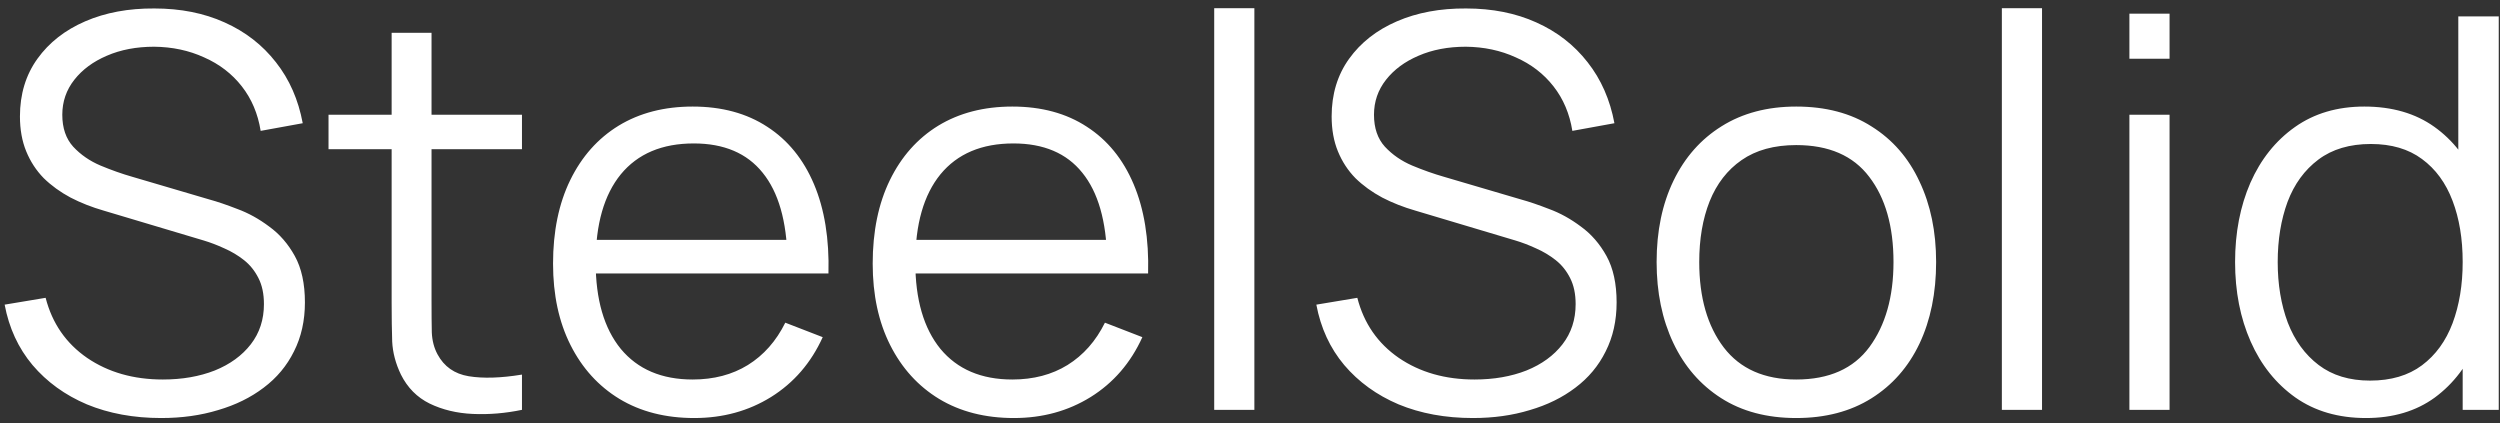 <svg width="183" height="31" viewBox="0 0 183 31" fill="none" xmlns="http://www.w3.org/2000/svg">
<rect x="0" y="0" width="183" height="31" fill="#333333" stroke="none"/>
<path d="M11.8 30.6C9.787 30.6 7.973 30.267 6.36 29.6C4.76 28.92 3.433 27.96 2.38 26.72C1.34 25.48 0.66 24.007 0.34 22.3L3.34 21.8C3.82 23.667 4.833 25.133 6.38 26.2C7.927 27.253 9.773 27.78 11.92 27.78C13.333 27.78 14.6 27.56 15.72 27.12C16.84 26.667 17.72 26.027 18.36 25.2C19 24.373 19.32 23.393 19.32 22.26C19.32 21.513 19.187 20.88 18.92 20.36C18.653 19.827 18.3 19.387 17.86 19.04C17.42 18.693 16.94 18.407 16.42 18.18C15.9 17.94 15.393 17.747 14.9 17.6L7.6 15.42C6.72 15.167 5.907 14.847 5.16 14.46C4.413 14.06 3.76 13.587 3.2 13.04C2.653 12.48 2.227 11.827 1.92 11.08C1.613 10.333 1.46 9.48 1.46 8.52C1.46 6.893 1.887 5.487 2.74 4.3C3.593 3.113 4.76 2.2 6.24 1.56C7.72 0.92 9.407 0.607 11.3 0.62C13.22 0.62 14.933 0.96 16.44 1.64C17.96 2.32 19.213 3.293 20.2 4.56C21.187 5.813 21.84 7.3 22.16 9.02L19.08 9.58C18.88 8.327 18.42 7.24 17.7 6.32C16.98 5.4 16.06 4.693 14.94 4.2C13.833 3.693 12.613 3.433 11.28 3.42C9.987 3.42 8.833 3.64 7.82 4.08C6.82 4.507 6.027 5.093 5.44 5.84C4.853 6.587 4.56 7.44 4.56 8.4C4.56 9.373 4.827 10.153 5.36 10.74C5.907 11.327 6.573 11.787 7.36 12.12C8.16 12.453 8.933 12.727 9.68 12.94L15.32 14.6C15.907 14.76 16.593 14.993 17.38 15.3C18.18 15.593 18.953 16.02 19.7 16.58C20.46 17.127 21.087 17.847 21.58 18.74C22.073 19.633 22.32 20.767 22.32 22.14C22.32 23.473 22.053 24.667 21.52 25.72C21 26.773 20.26 27.66 19.3 28.38C18.353 29.1 17.24 29.647 15.96 30.02C14.693 30.407 13.307 30.6 11.8 30.6ZM38.208 30C36.995 30.253 35.795 30.353 34.608 30.3C33.435 30.247 32.382 29.993 31.448 29.54C30.528 29.087 29.828 28.38 29.348 27.42C28.962 26.62 28.748 25.813 28.708 25C28.682 24.173 28.668 23.233 28.668 22.18V2.4H31.588V22.06C31.588 22.967 31.595 23.727 31.608 24.34C31.635 24.94 31.775 25.473 32.028 25.94C32.508 26.833 33.268 27.367 34.308 27.54C35.362 27.713 36.662 27.673 38.208 27.42V30ZM24.048 10.92V8.4H38.208V10.92H24.048ZM50.823 30.6C48.716 30.6 46.889 30.133 45.343 29.2C43.809 28.267 42.616 26.953 41.763 25.26C40.91 23.567 40.483 21.58 40.483 19.3C40.483 16.94 40.903 14.9 41.743 13.18C42.583 11.46 43.763 10.133 45.283 9.2C46.816 8.267 48.623 7.8 50.703 7.8C52.836 7.8 54.656 8.293 56.163 9.28C57.669 10.253 58.809 11.653 59.583 13.48C60.356 15.307 60.709 17.487 60.643 20.02H57.643V18.98C57.59 16.18 56.983 14.067 55.823 12.64C54.676 11.213 52.996 10.5 50.783 10.5C48.463 10.5 46.683 11.253 45.443 12.76C44.216 14.267 43.603 16.413 43.603 19.2C43.603 21.92 44.216 24.033 45.443 25.54C46.683 27.033 48.436 27.78 50.703 27.78C52.249 27.78 53.596 27.427 54.743 26.72C55.903 26 56.816 24.967 57.483 23.62L60.223 24.68C59.37 26.56 58.109 28.02 56.443 29.06C54.789 30.087 52.916 30.6 50.823 30.6ZM42.563 20.02V17.56H59.063V20.02H42.563ZM74.221 30.6C72.115 30.6 70.288 30.133 68.741 29.2C67.208 28.267 66.015 26.953 65.161 25.26C64.308 23.567 63.881 21.58 63.881 19.3C63.881 16.94 64.301 14.9 65.141 13.18C65.981 11.46 67.161 10.133 68.681 9.2C70.215 8.267 72.021 7.8 74.101 7.8C76.235 7.8 78.055 8.293 79.561 9.28C81.068 10.253 82.208 11.653 82.981 13.48C83.755 15.307 84.108 17.487 84.041 20.02H81.041V18.98C80.988 16.18 80.381 14.067 79.221 12.64C78.075 11.213 76.395 10.5 74.181 10.5C71.861 10.5 70.081 11.253 68.841 12.76C67.615 14.267 67.001 16.413 67.001 19.2C67.001 21.92 67.615 24.033 68.841 25.54C70.081 27.033 71.835 27.78 74.101 27.78C75.648 27.78 76.995 27.427 78.141 26.72C79.301 26 80.215 24.967 80.881 23.62L83.621 24.68C82.768 26.56 81.508 28.02 79.841 29.06C78.188 30.087 76.315 30.6 74.221 30.6ZM65.961 20.02V17.56H82.461V20.02H65.961ZM88.88 30V0.6H91.82V30H88.88ZM107.816 30.6C105.802 30.6 103.989 30.267 102.376 29.6C100.776 28.92 99.449 27.96 98.396 26.72C97.356 25.48 96.676 24.007 96.356 22.3L99.356 21.8C99.836 23.667 100.849 25.133 102.396 26.2C103.942 27.253 105.789 27.78 107.936 27.78C109.349 27.78 110.616 27.56 111.736 27.12C112.856 26.667 113.736 26.027 114.376 25.2C115.016 24.373 115.336 23.393 115.336 22.26C115.336 21.513 115.202 20.88 114.936 20.36C114.669 19.827 114.316 19.387 113.876 19.04C113.436 18.693 112.956 18.407 112.436 18.18C111.916 17.94 111.409 17.747 110.916 17.6L103.616 15.42C102.736 15.167 101.922 14.847 101.176 14.46C100.429 14.06 99.776 13.587 99.216 13.04C98.669 12.48 98.242 11.827 97.936 11.08C97.629 10.333 97.476 9.48 97.476 8.52C97.476 6.893 97.902 5.487 98.756 4.3C99.609 3.113 100.776 2.2 102.256 1.56C103.736 0.92 105.422 0.607 107.316 0.62C109.236 0.62 110.949 0.96 112.456 1.64C113.976 2.32 115.229 3.293 116.216 4.56C117.202 5.813 117.856 7.3 118.176 9.02L115.096 9.58C114.896 8.327 114.436 7.24 113.716 6.32C112.996 5.4 112.076 4.693 110.956 4.2C109.849 3.693 108.629 3.433 107.296 3.42C106.002 3.42 104.849 3.64 103.836 4.08C102.836 4.507 102.042 5.093 101.456 5.84C100.869 6.587 100.576 7.44 100.576 8.4C100.576 9.373 100.842 10.153 101.376 10.74C101.922 11.327 102.589 11.787 103.376 12.12C104.176 12.453 104.949 12.727 105.696 12.94L111.336 14.6C111.922 14.76 112.609 14.993 113.396 15.3C114.196 15.593 114.969 16.02 115.716 16.58C116.476 17.127 117.102 17.847 117.596 18.74C118.089 19.633 118.336 20.767 118.336 22.14C118.336 23.473 118.069 24.667 117.536 25.72C117.016 26.773 116.276 27.66 115.316 28.38C114.369 29.1 113.256 29.647 111.976 30.02C110.709 30.407 109.322 30.6 107.816 30.6ZM131.484 30.6C129.337 30.6 127.504 30.113 125.984 29.14C124.464 28.167 123.297 26.82 122.484 25.1C121.671 23.38 121.264 21.407 121.264 19.18C121.264 16.913 121.677 14.927 122.504 13.22C123.331 11.513 124.504 10.187 126.024 9.24C127.557 8.28 129.377 7.8 131.484 7.8C133.644 7.8 135.484 8.287 137.004 9.26C138.537 10.22 139.704 11.56 140.504 13.28C141.317 14.987 141.724 16.953 141.724 19.18C141.724 21.447 141.317 23.44 140.504 25.16C139.691 26.867 138.517 28.2 136.984 29.16C135.451 30.12 133.617 30.6 131.484 30.6ZM131.484 27.78C133.884 27.78 135.671 26.987 136.844 25.4C138.017 23.8 138.604 21.727 138.604 19.18C138.604 16.567 138.011 14.487 136.824 12.94C135.651 11.393 133.871 10.62 131.484 10.62C129.871 10.62 128.537 10.987 127.484 11.72C126.444 12.44 125.664 13.447 125.144 14.74C124.637 16.02 124.384 17.5 124.384 19.18C124.384 21.78 124.984 23.867 126.184 25.44C127.384 27 129.151 27.78 131.484 27.78ZM146.536 30V0.6H149.476V30H146.536ZM155.872 4.3V1H158.812V4.3H155.872ZM155.872 30V8.4H158.812V30H155.872ZM173.188 30.6C171.174 30.6 169.454 30.1 168.028 29.1C166.601 28.087 165.508 26.72 164.748 25C163.988 23.28 163.608 21.34 163.608 19.18C163.608 17.033 163.981 15.1 164.728 13.38C165.488 11.66 166.574 10.3 167.988 9.3C169.401 8.3 171.094 7.8 173.068 7.8C175.094 7.8 176.801 8.293 178.188 9.28C179.574 10.267 180.621 11.62 181.328 13.34C182.048 15.047 182.408 16.993 182.408 19.18C182.408 21.327 182.054 23.267 181.348 25C180.641 26.72 179.601 28.087 178.228 29.1C176.854 30.1 175.174 30.6 173.188 30.6ZM173.488 27.86C175.021 27.86 176.288 27.487 177.288 26.74C178.288 25.993 179.034 24.967 179.528 23.66C180.021 22.34 180.268 20.847 180.268 19.18C180.268 17.487 180.021 15.993 179.528 14.7C179.034 13.393 178.288 12.373 177.288 11.64C176.301 10.907 175.054 10.54 173.548 10.54C172.001 10.54 170.721 10.92 169.708 11.68C168.694 12.44 167.941 13.473 167.448 14.78C166.968 16.087 166.728 17.553 166.728 19.18C166.728 20.82 166.974 22.3 167.468 23.62C167.974 24.927 168.728 25.96 169.728 26.72C170.728 27.48 171.981 27.86 173.488 27.86ZM180.268 30V13.74H179.948V1.2H182.908V30H180.268Z" fill="white"/>
</svg>
